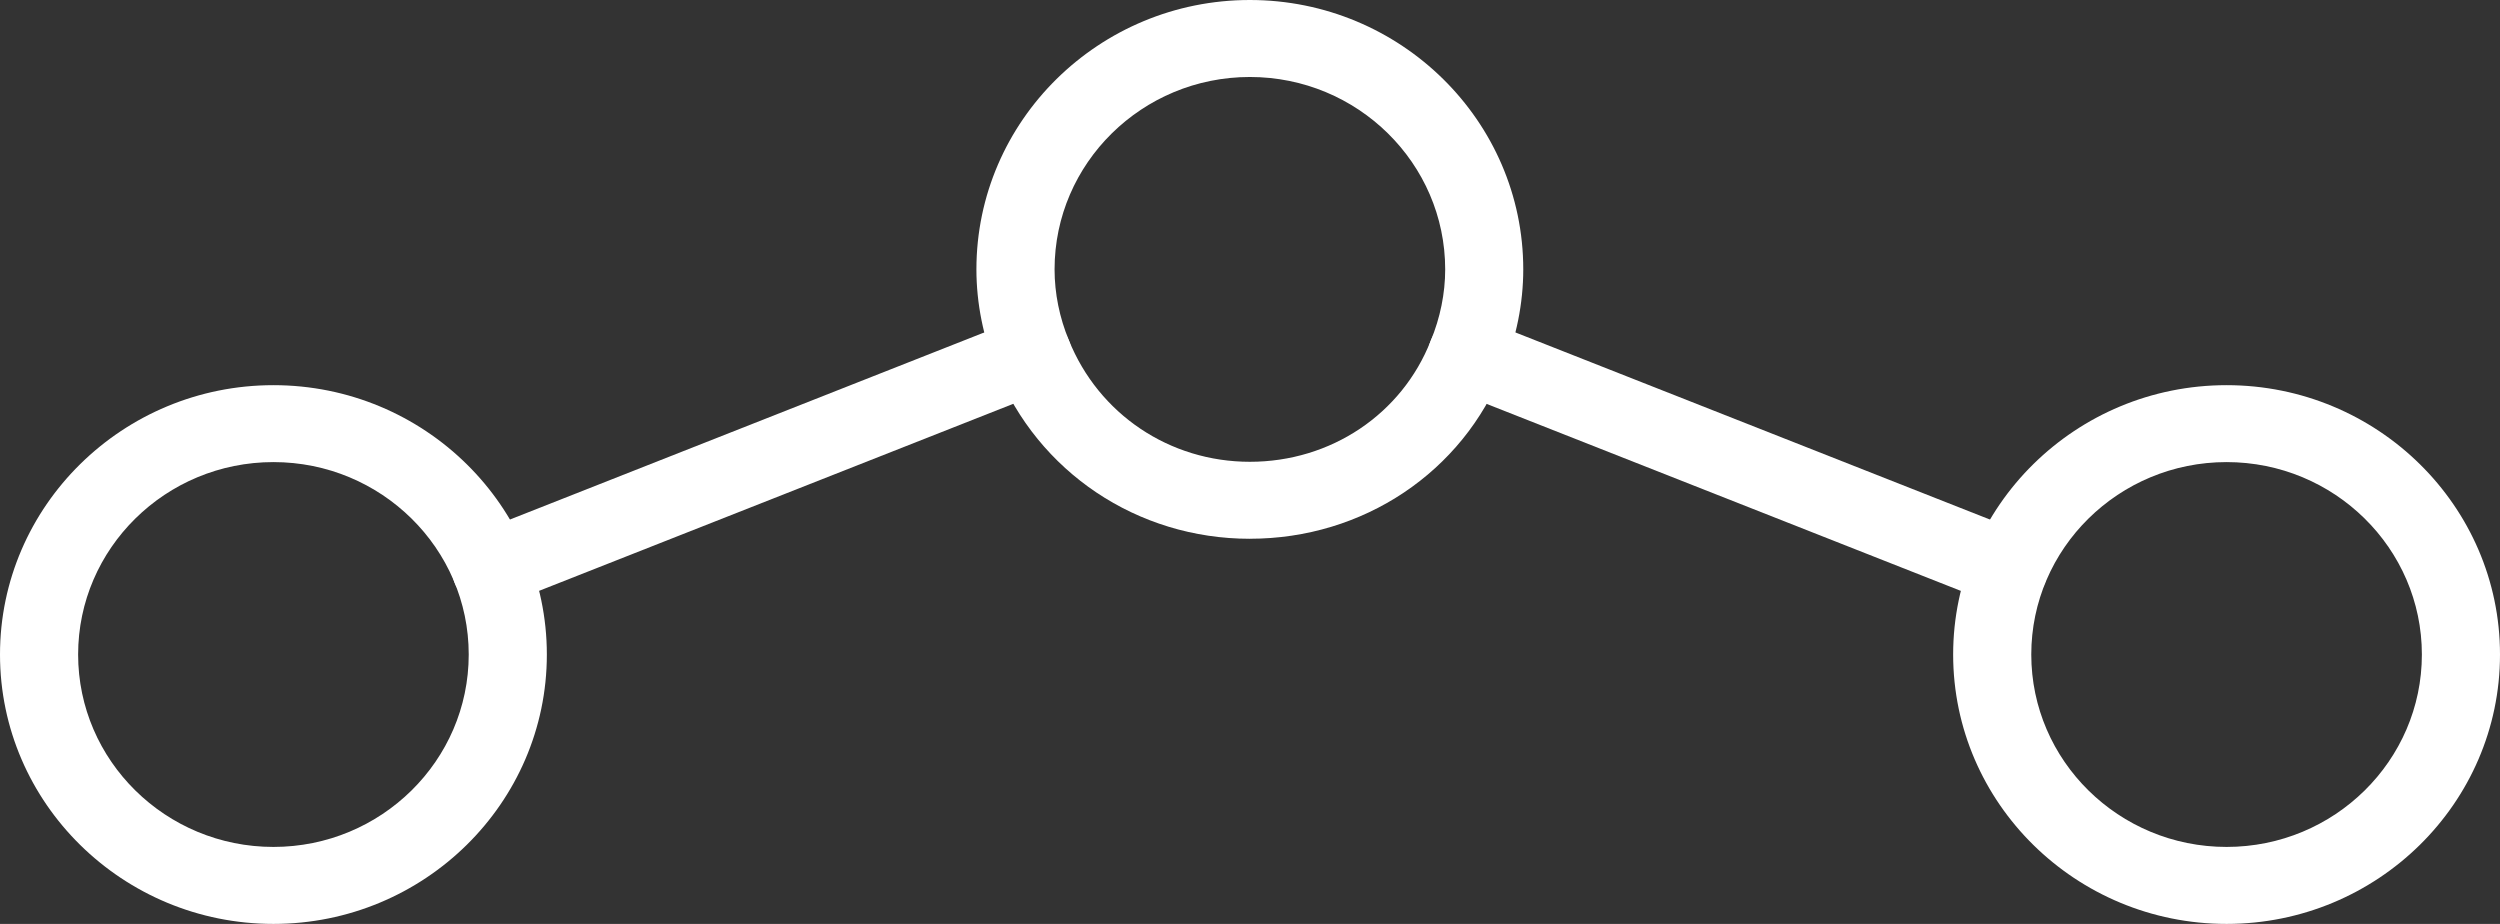 <?xml version="1.0" encoding="UTF-8"?> <svg xmlns="http://www.w3.org/2000/svg" width="92" height="34" viewBox="0 0 92 34" fill="none"><rect x="0" y="0" width="92" height="34" fill="#333333" stroke="none"/> <path d="M45.995 19.827C41.857 19.827 38.193 17.373 36.665 13.578C36.188 12.432 35.932 11.161 35.932 9.913C35.932 4.448 40.446 0 45.994 0C51.542 0 56.056 4.448 56.056 9.913C56.056 11.16 55.8 12.433 55.318 13.594C53.831 17.371 50.166 19.826 45.995 19.826L45.995 19.827ZM45.995 2.833C42.03 2.833 38.808 6.008 38.808 9.913C38.808 10.796 38.991 11.695 39.333 12.516C40.431 15.243 43.042 16.994 45.995 16.994C48.971 16.994 51.585 15.245 52.649 12.543C53.001 11.694 53.183 10.795 53.183 9.913C53.182 6.008 49.959 2.833 45.995 2.833L45.995 2.833Z" fill="white"></path> <path d="M10.062 34C4.514 34 0 29.553 0 24.087C0 18.621 4.514 14.174 10.062 14.174C15.61 14.174 20.124 18.621 20.124 24.087C20.125 29.553 15.61 34 10.062 34V34ZM10.062 17.005C6.097 17.005 2.875 20.181 2.875 24.086C2.875 27.992 6.098 31.167 10.062 31.167C14.027 31.167 17.249 27.991 17.249 24.086C17.25 20.181 14.027 17.005 10.062 17.005V17.005Z" fill="white"></path> <path d="M81.938 34C76.39 34 71.876 29.553 71.876 24.087C71.876 18.621 76.39 14.174 81.938 14.174C87.486 14.174 92 18.621 92 24.087C92 29.553 87.486 34 81.938 34V34ZM81.938 17.005C77.973 17.005 74.751 20.181 74.751 24.086C74.751 27.992 77.974 31.167 81.938 31.167C85.903 31.167 89.125 27.991 89.125 24.086C89.125 20.181 85.902 17.005 81.938 17.005V17.005Z" fill="white"></path> <path d="M73.924 22.333C73.746 22.333 73.564 22.3 73.39 22.23L53.453 14.369C52.715 14.078 52.358 13.254 52.653 12.53C52.949 11.805 53.782 11.448 54.52 11.742L74.457 19.603C75.195 19.894 75.552 20.718 75.256 21.442C75.032 21.995 74.493 22.333 73.924 22.333V22.333Z" fill="white"></path> <path d="M18.063 22.335C17.492 22.335 16.954 21.998 16.729 21.445C16.434 20.72 16.791 19.895 17.529 19.606L37.468 11.742C38.202 11.449 39.041 11.806 39.335 12.53C39.63 13.255 39.273 14.079 38.535 14.369L18.596 22.233C18.422 22.303 18.239 22.335 18.063 22.335V22.335Z" fill="white"></path> </svg> 
